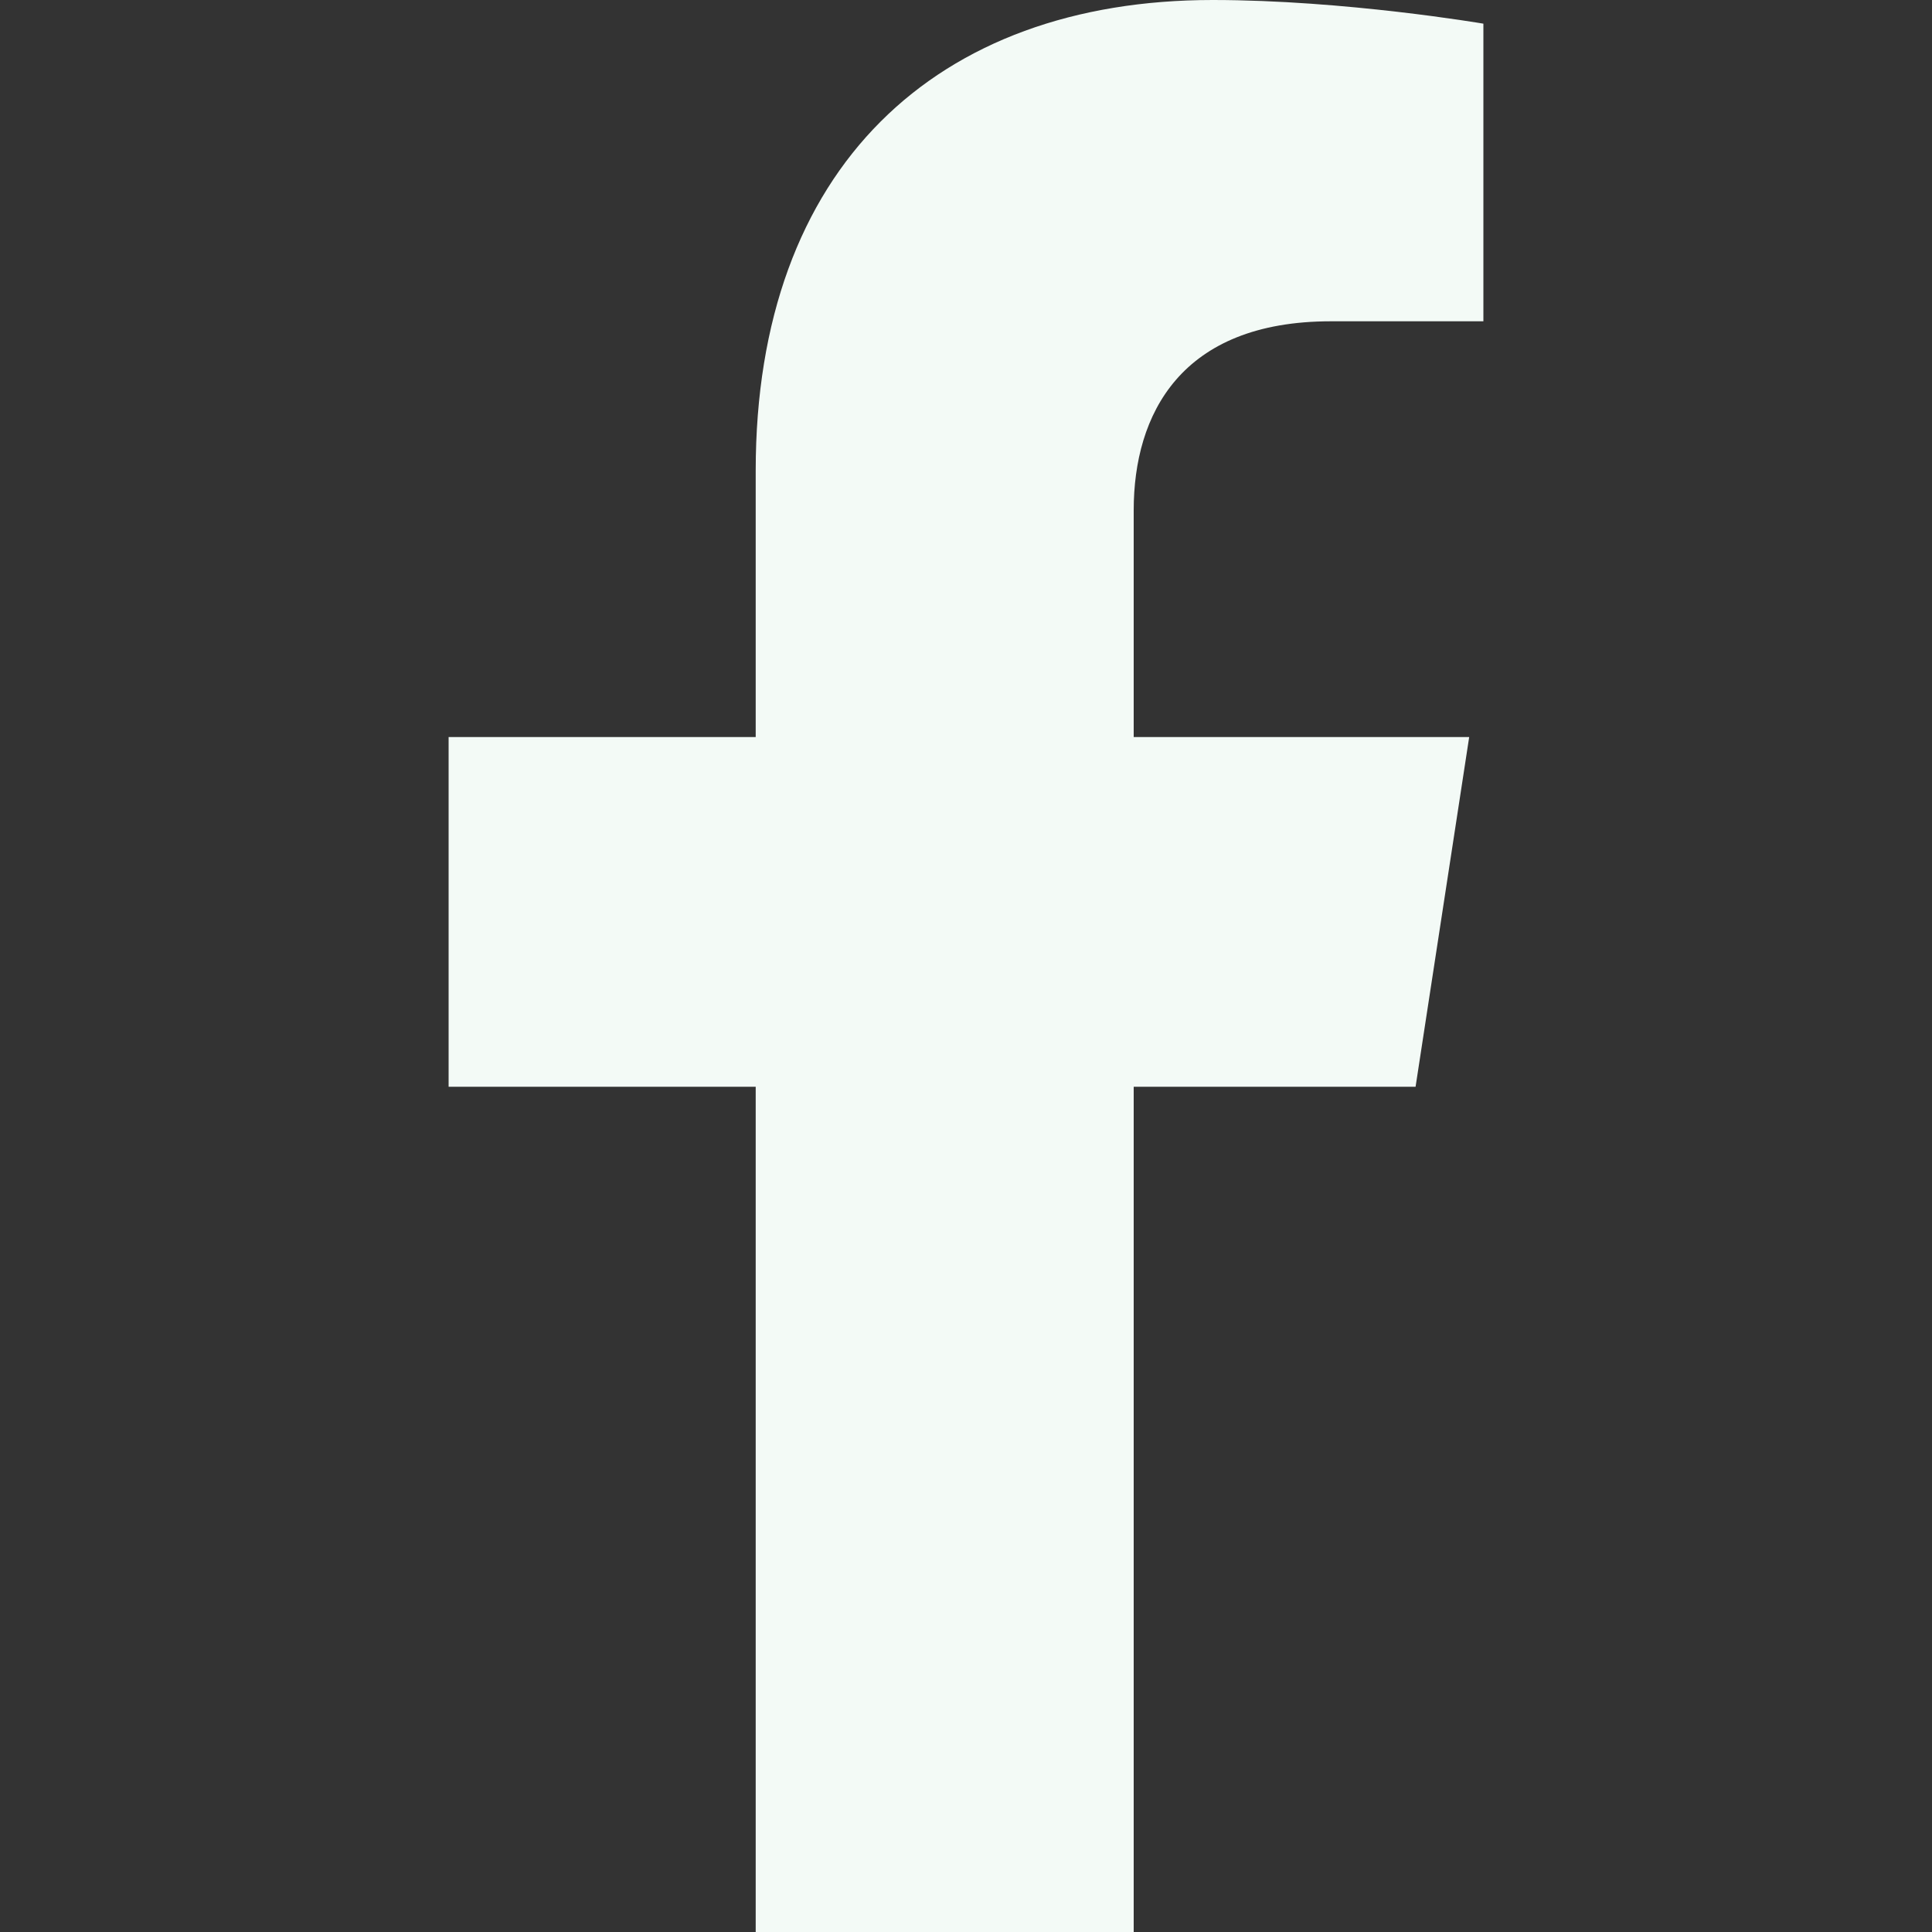 <svg xmlns="http://www.w3.org/2000/svg" width="20" height="20" viewBox="0 0 20 20" fill="none">
<rect x="0" y="0" width="20" height="20" fill="#333333" stroke="none"/>
<path d="M14.654 11.25L15.209 7.63H11.736V5.282C11.736 4.291 12.222 3.326 13.777 3.326H15.356V0.245C15.356 0.245 13.923 0 12.553 0C9.693 0 7.823 1.734 7.823 4.872V7.63H4.644V11.25H7.823V20H11.736V11.25H14.654Z" fill="#F3FAF6"/>
</svg>